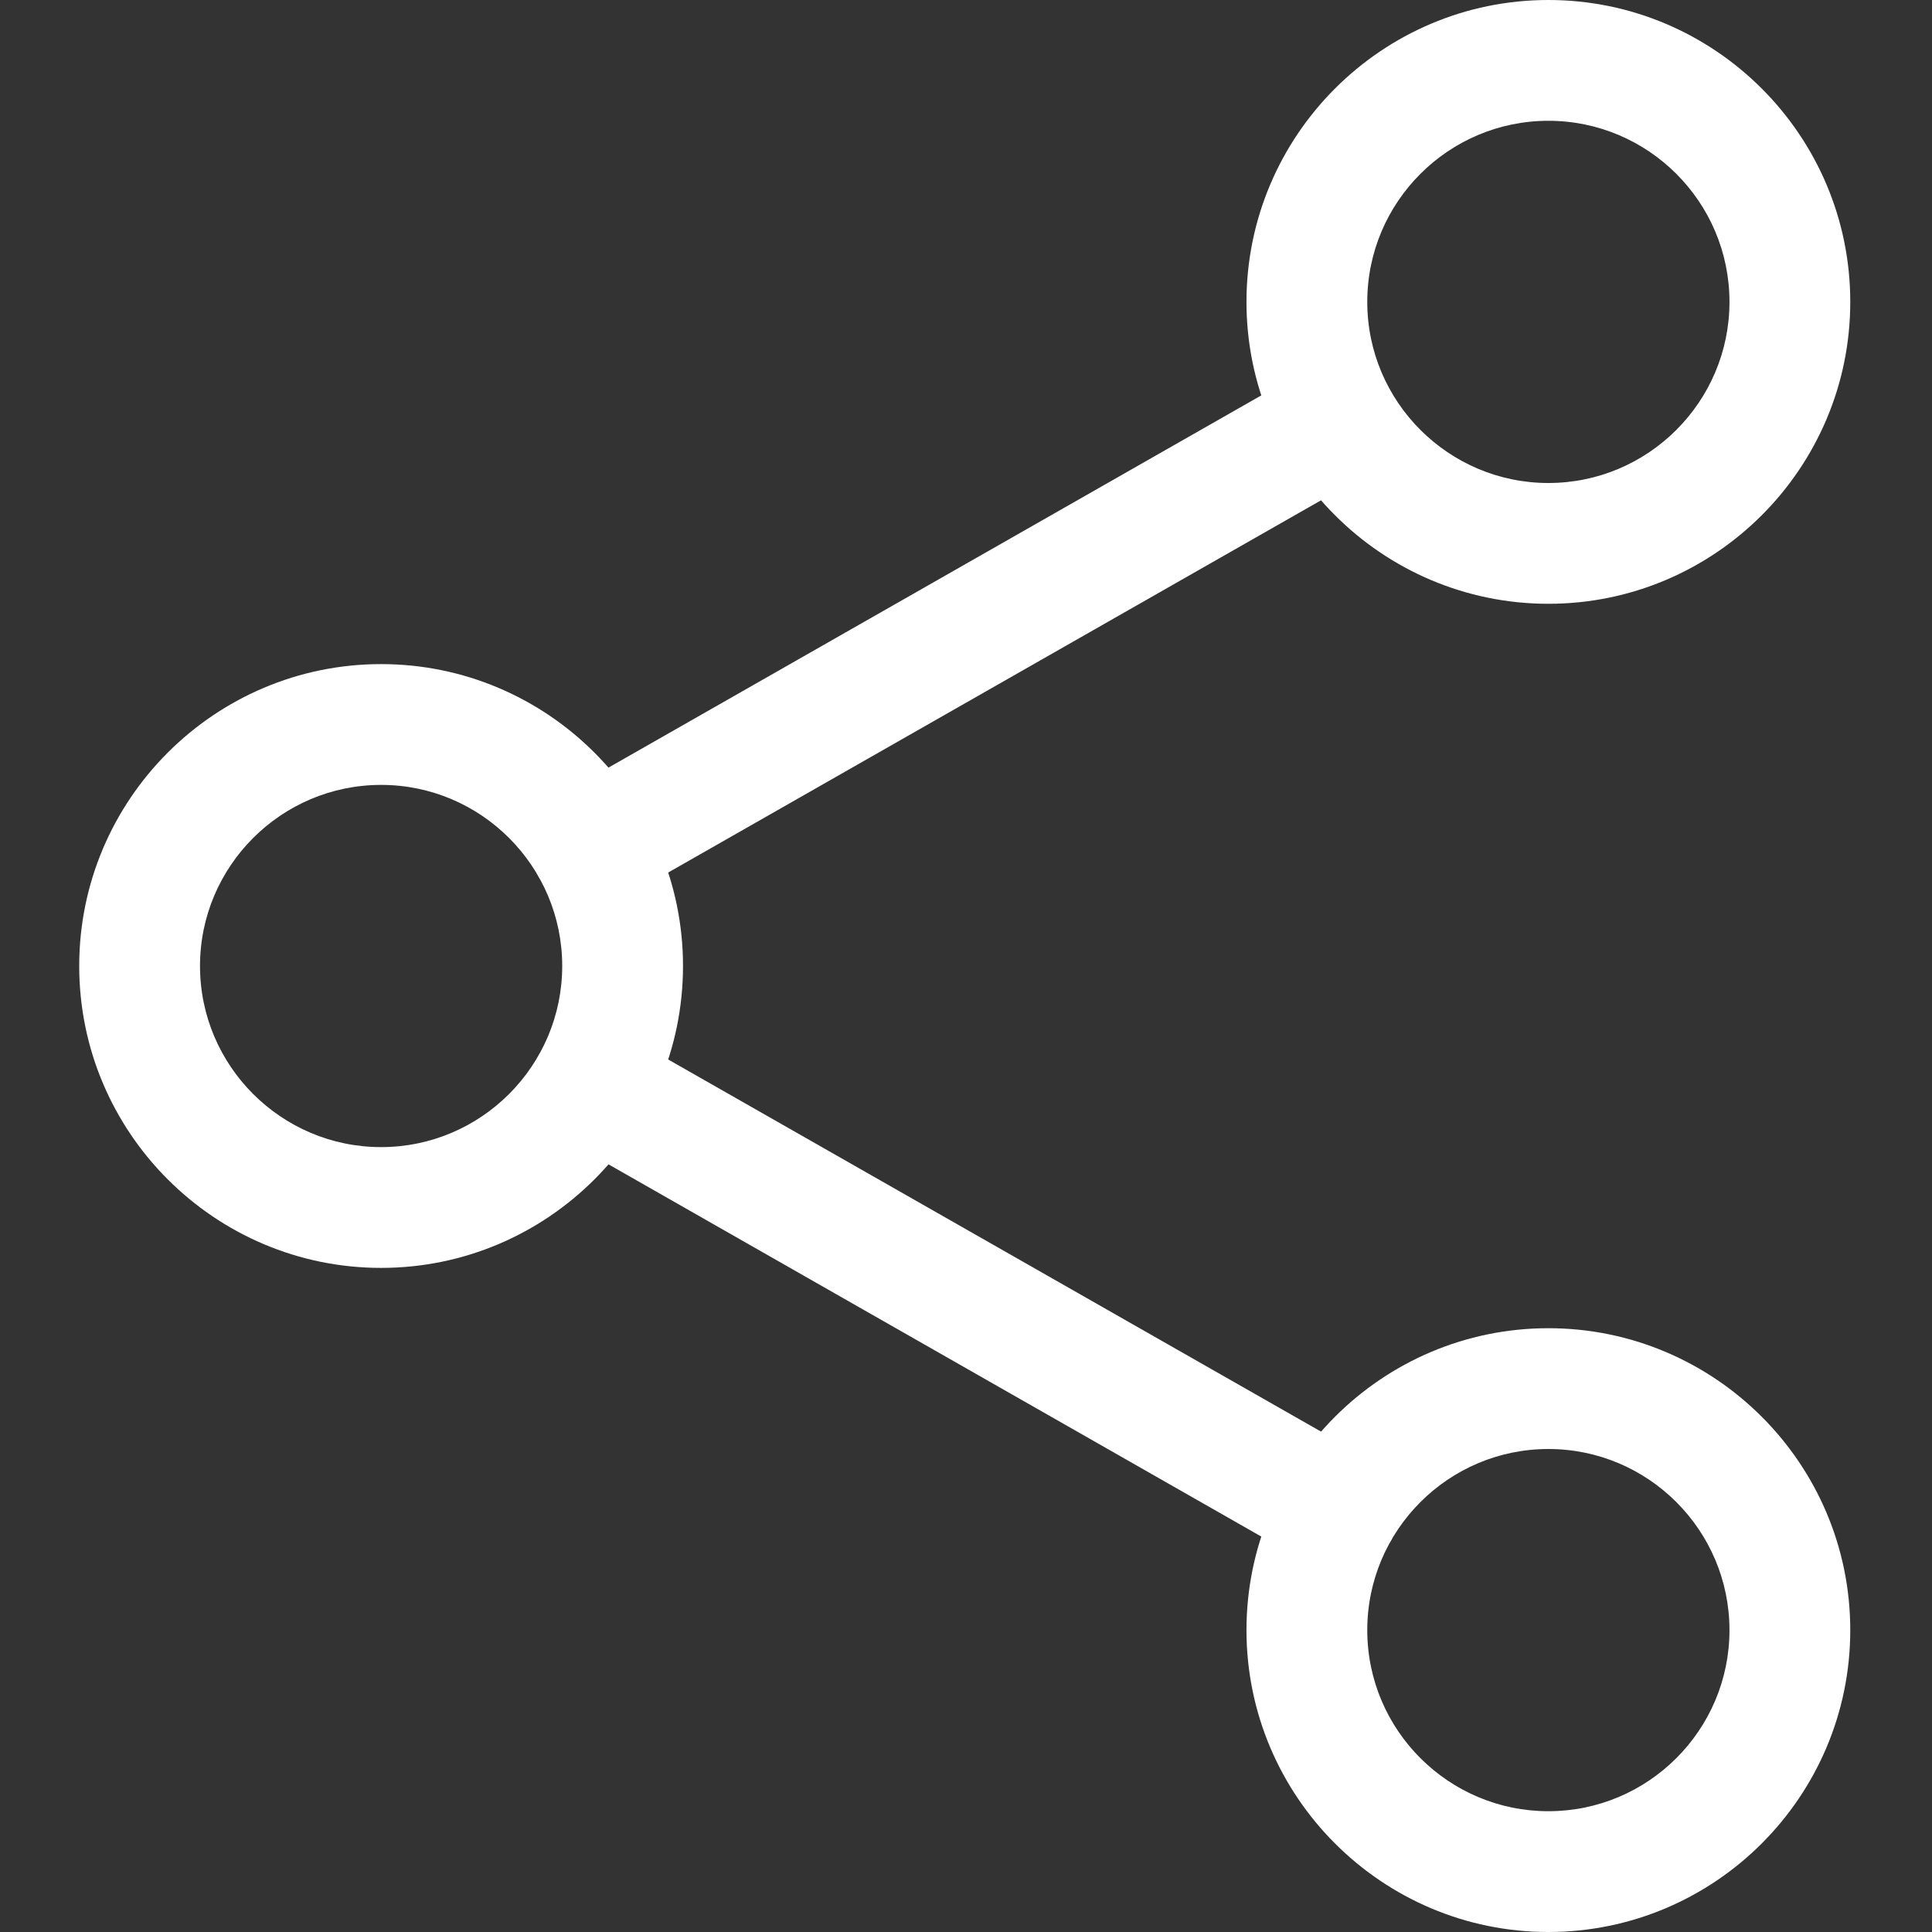 <svg width="23" height="23" viewBox="0 0 23 23" fill="none" xmlns="http://www.w3.org/2000/svg">
<rect x="0" y="0" width="23" height="23" fill="#333333" stroke="none"/>
<path d="M18.433 7.188C16.452 7.188 14.839 5.576 14.839 3.594C14.839 1.612 16.452 0 18.433 0C20.414 0 22.027 1.612 22.027 3.594C22.027 5.576 20.414 7.188 18.433 7.188ZM18.433 1.438C17.245 1.438 16.277 2.404 16.277 3.594C16.277 4.783 17.245 5.75 18.433 5.75C19.621 5.75 20.589 4.783 20.589 3.594C20.589 2.404 19.621 1.438 18.433 1.438Z" fill="white"/>
<path d="M18.433 23C16.452 23 14.839 21.388 14.839 19.406C14.839 17.424 16.452 15.812 18.433 15.812C20.414 15.812 22.027 17.424 22.027 19.406C22.027 21.388 20.414 23 18.433 23ZM18.433 17.25C17.245 17.25 16.277 18.217 16.277 19.406C16.277 20.596 17.245 21.562 18.433 21.562C19.621 21.562 20.589 20.596 20.589 19.406C20.589 18.217 19.621 17.25 18.433 17.25Z" fill="white"/>
<path d="M4.537 15.094C2.556 15.094 0.943 13.482 0.943 11.5C0.943 9.518 2.556 7.906 4.537 7.906C6.518 7.906 8.131 9.518 8.131 11.5C8.131 13.482 6.518 15.094 4.537 15.094ZM4.537 9.344C3.349 9.344 2.381 10.311 2.381 11.5C2.381 12.689 3.349 13.656 4.537 13.656C5.725 13.656 6.693 12.689 6.693 11.5C6.693 10.311 5.725 9.344 4.537 9.344Z" fill="white"/>
<path d="M7.039 10.8C6.789 10.8 6.546 10.67 6.414 10.438C6.218 10.093 6.338 9.654 6.683 9.458L15.575 4.388C15.919 4.19 16.359 4.311 16.554 4.657C16.751 5.002 16.631 5.441 16.286 5.637L7.394 10.707C7.282 10.77 7.16 10.8 7.039 10.8Z" fill="white"/>
<path d="M15.931 18.707C15.81 18.707 15.689 18.676 15.576 18.612L6.684 13.542C6.339 13.346 6.219 12.907 6.416 12.562C6.611 12.216 7.05 12.096 7.395 12.294L16.288 17.363C16.633 17.56 16.752 17.998 16.556 18.343C16.424 18.576 16.18 18.707 15.931 18.707Z" fill="white"/>
</svg>
